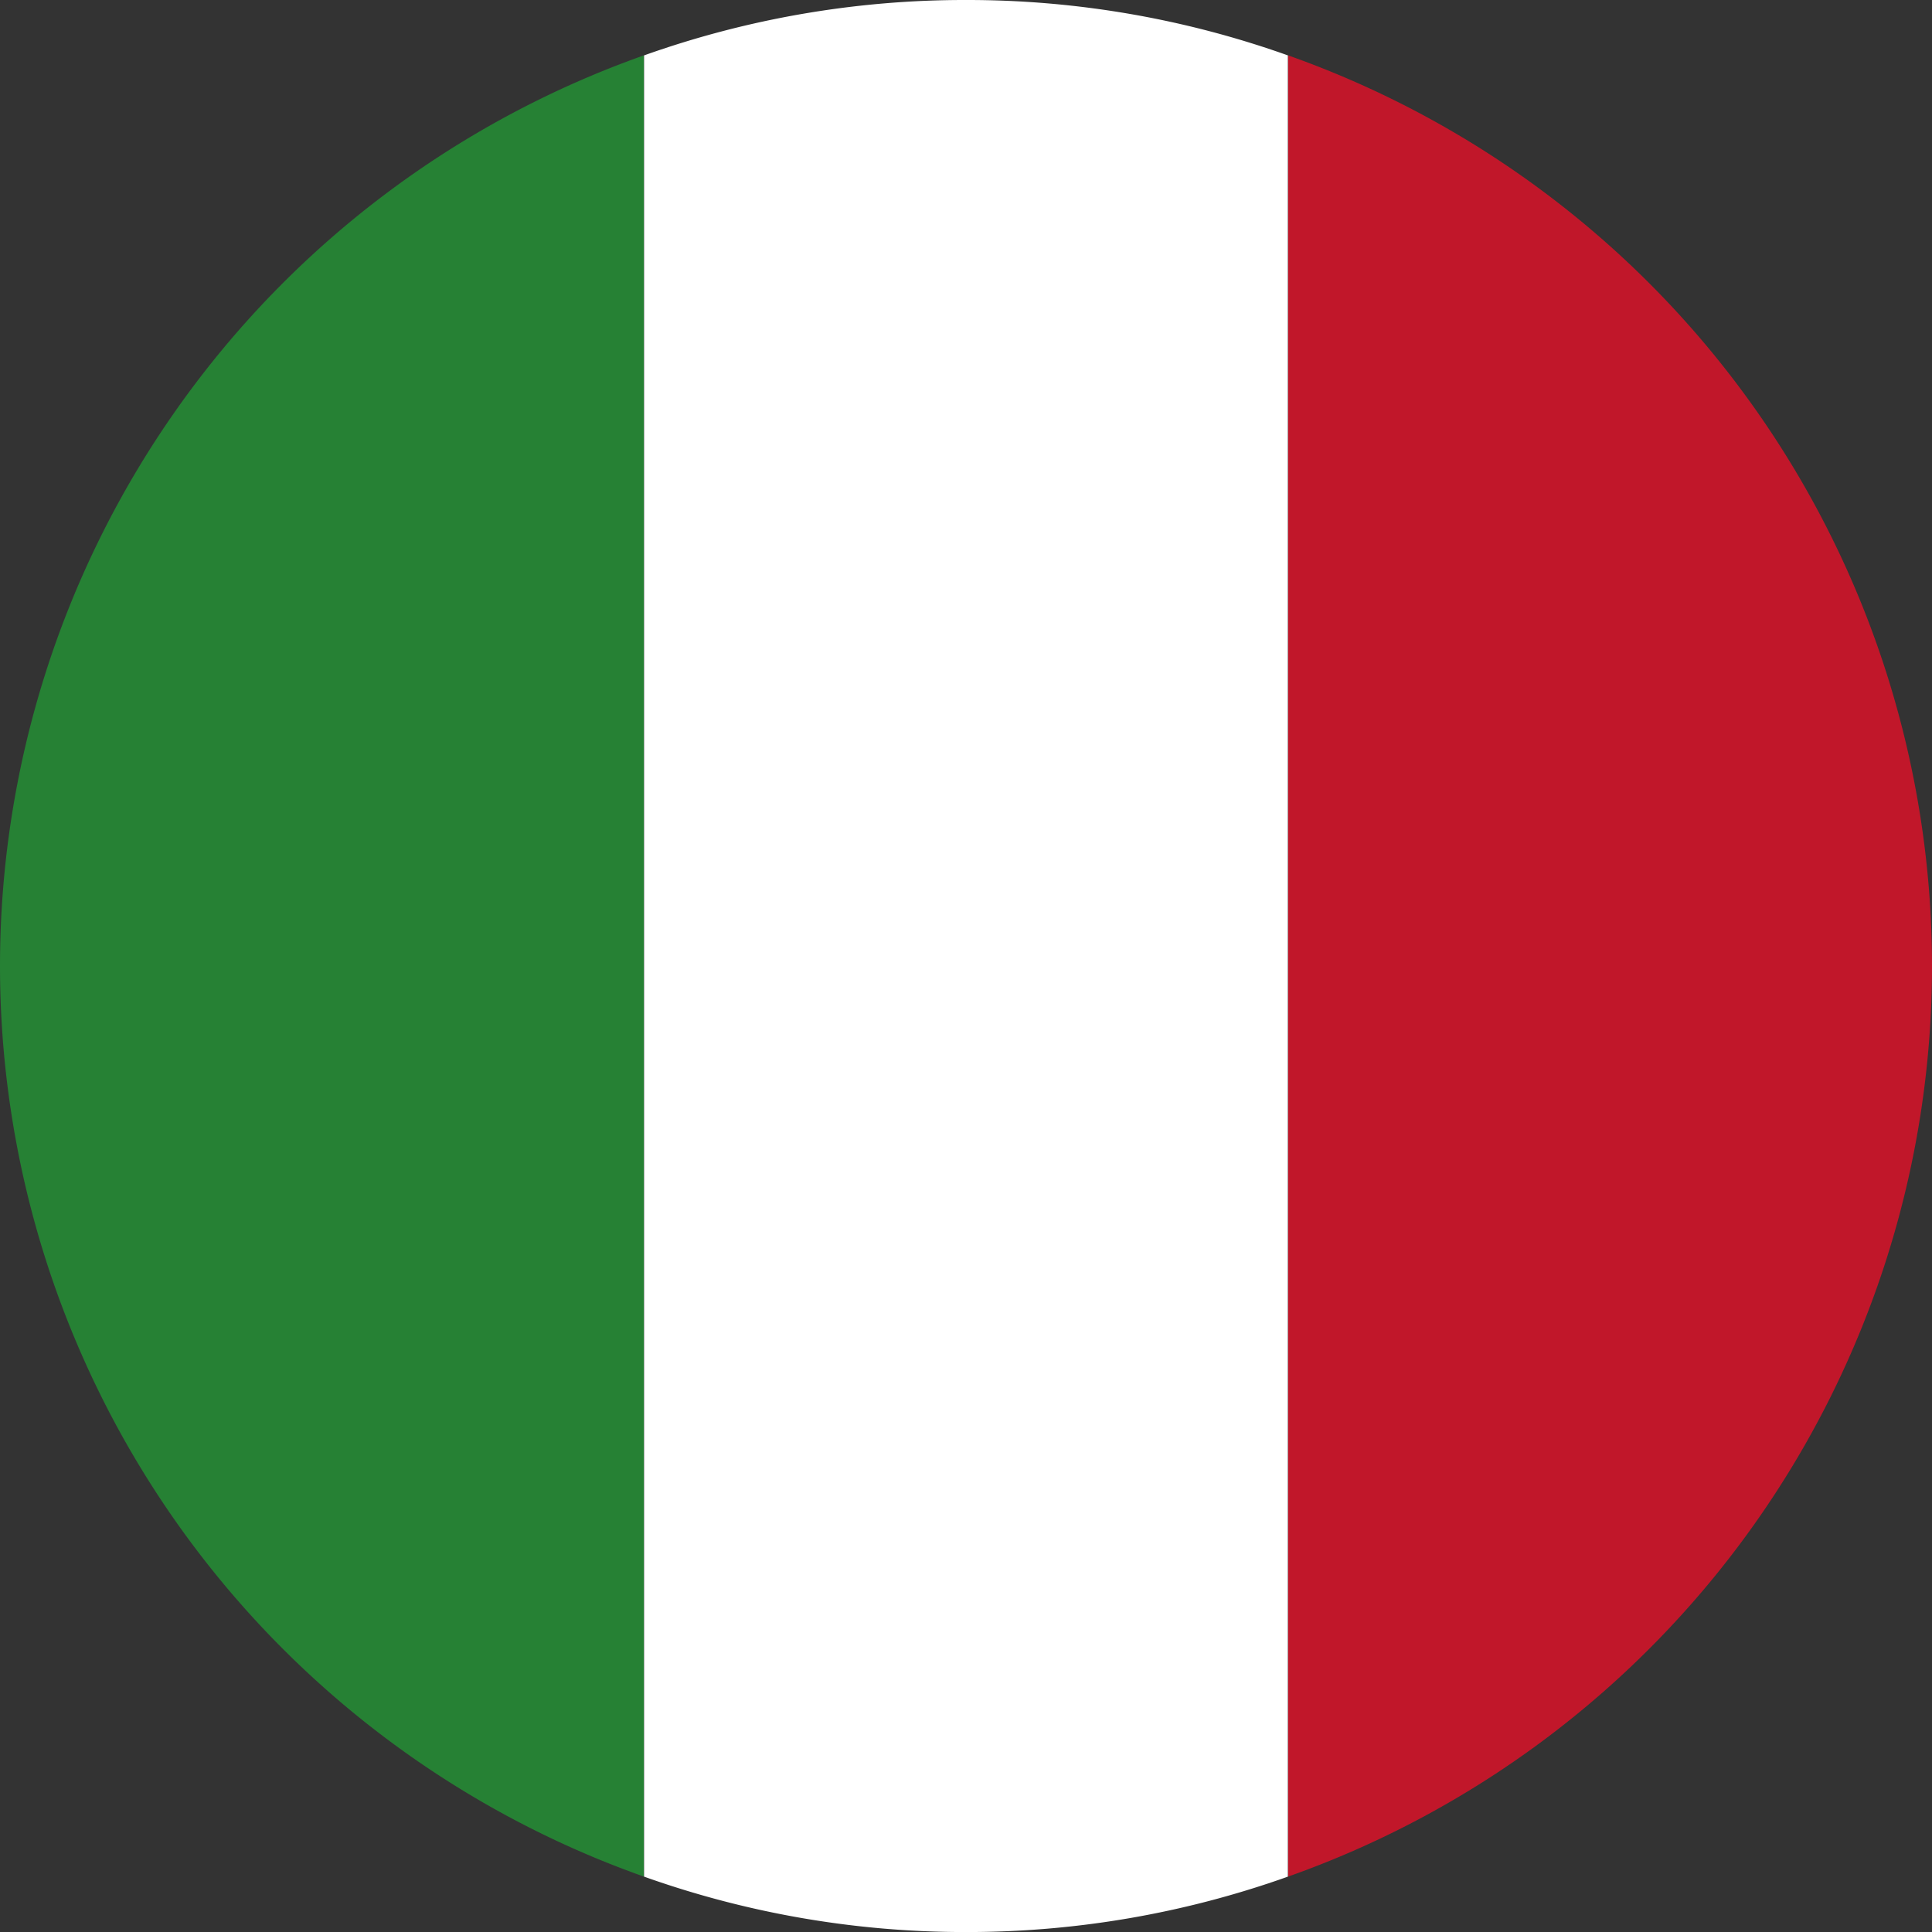 <svg xmlns="http://www.w3.org/2000/svg" width="54.999" height="54.999" viewBox="0 0 54.999 54.999"><rect x="0" y="0" width="54.999" height="54.999" fill="#333333" stroke="none"/><defs><style>.a{fill:#268134;}.b{fill:#fff;}.c{fill:#c1172a;}</style></defs><g transform="translate(11615.279 20429.203)"><path class="a" d="M-467.95,384.956V436.8a27.5,27.5,0,0,1-18.328-25.923A27.5,27.5,0,0,1-467.95,384.956Z" transform="translate(-11129.001 -20812.582)"></path><path class="b" d="M-454.45,385.372v51.846a27.184,27.184,0,0,1-9.164,1.577,27.2,27.2,0,0,1-9.164-1.577V385.372a27.2,27.2,0,0,1,9.164-1.577A27.185,27.185,0,0,1-454.45,385.372Z" transform="translate(-11124.166 -20812.998)"></path><path class="c" d="M-440.95,410.879A27.494,27.494,0,0,1-459.278,436.8V384.956A27.5,27.5,0,0,1-440.95,410.879Z" transform="translate(-11119.33 -20812.582)"></path></g></svg>